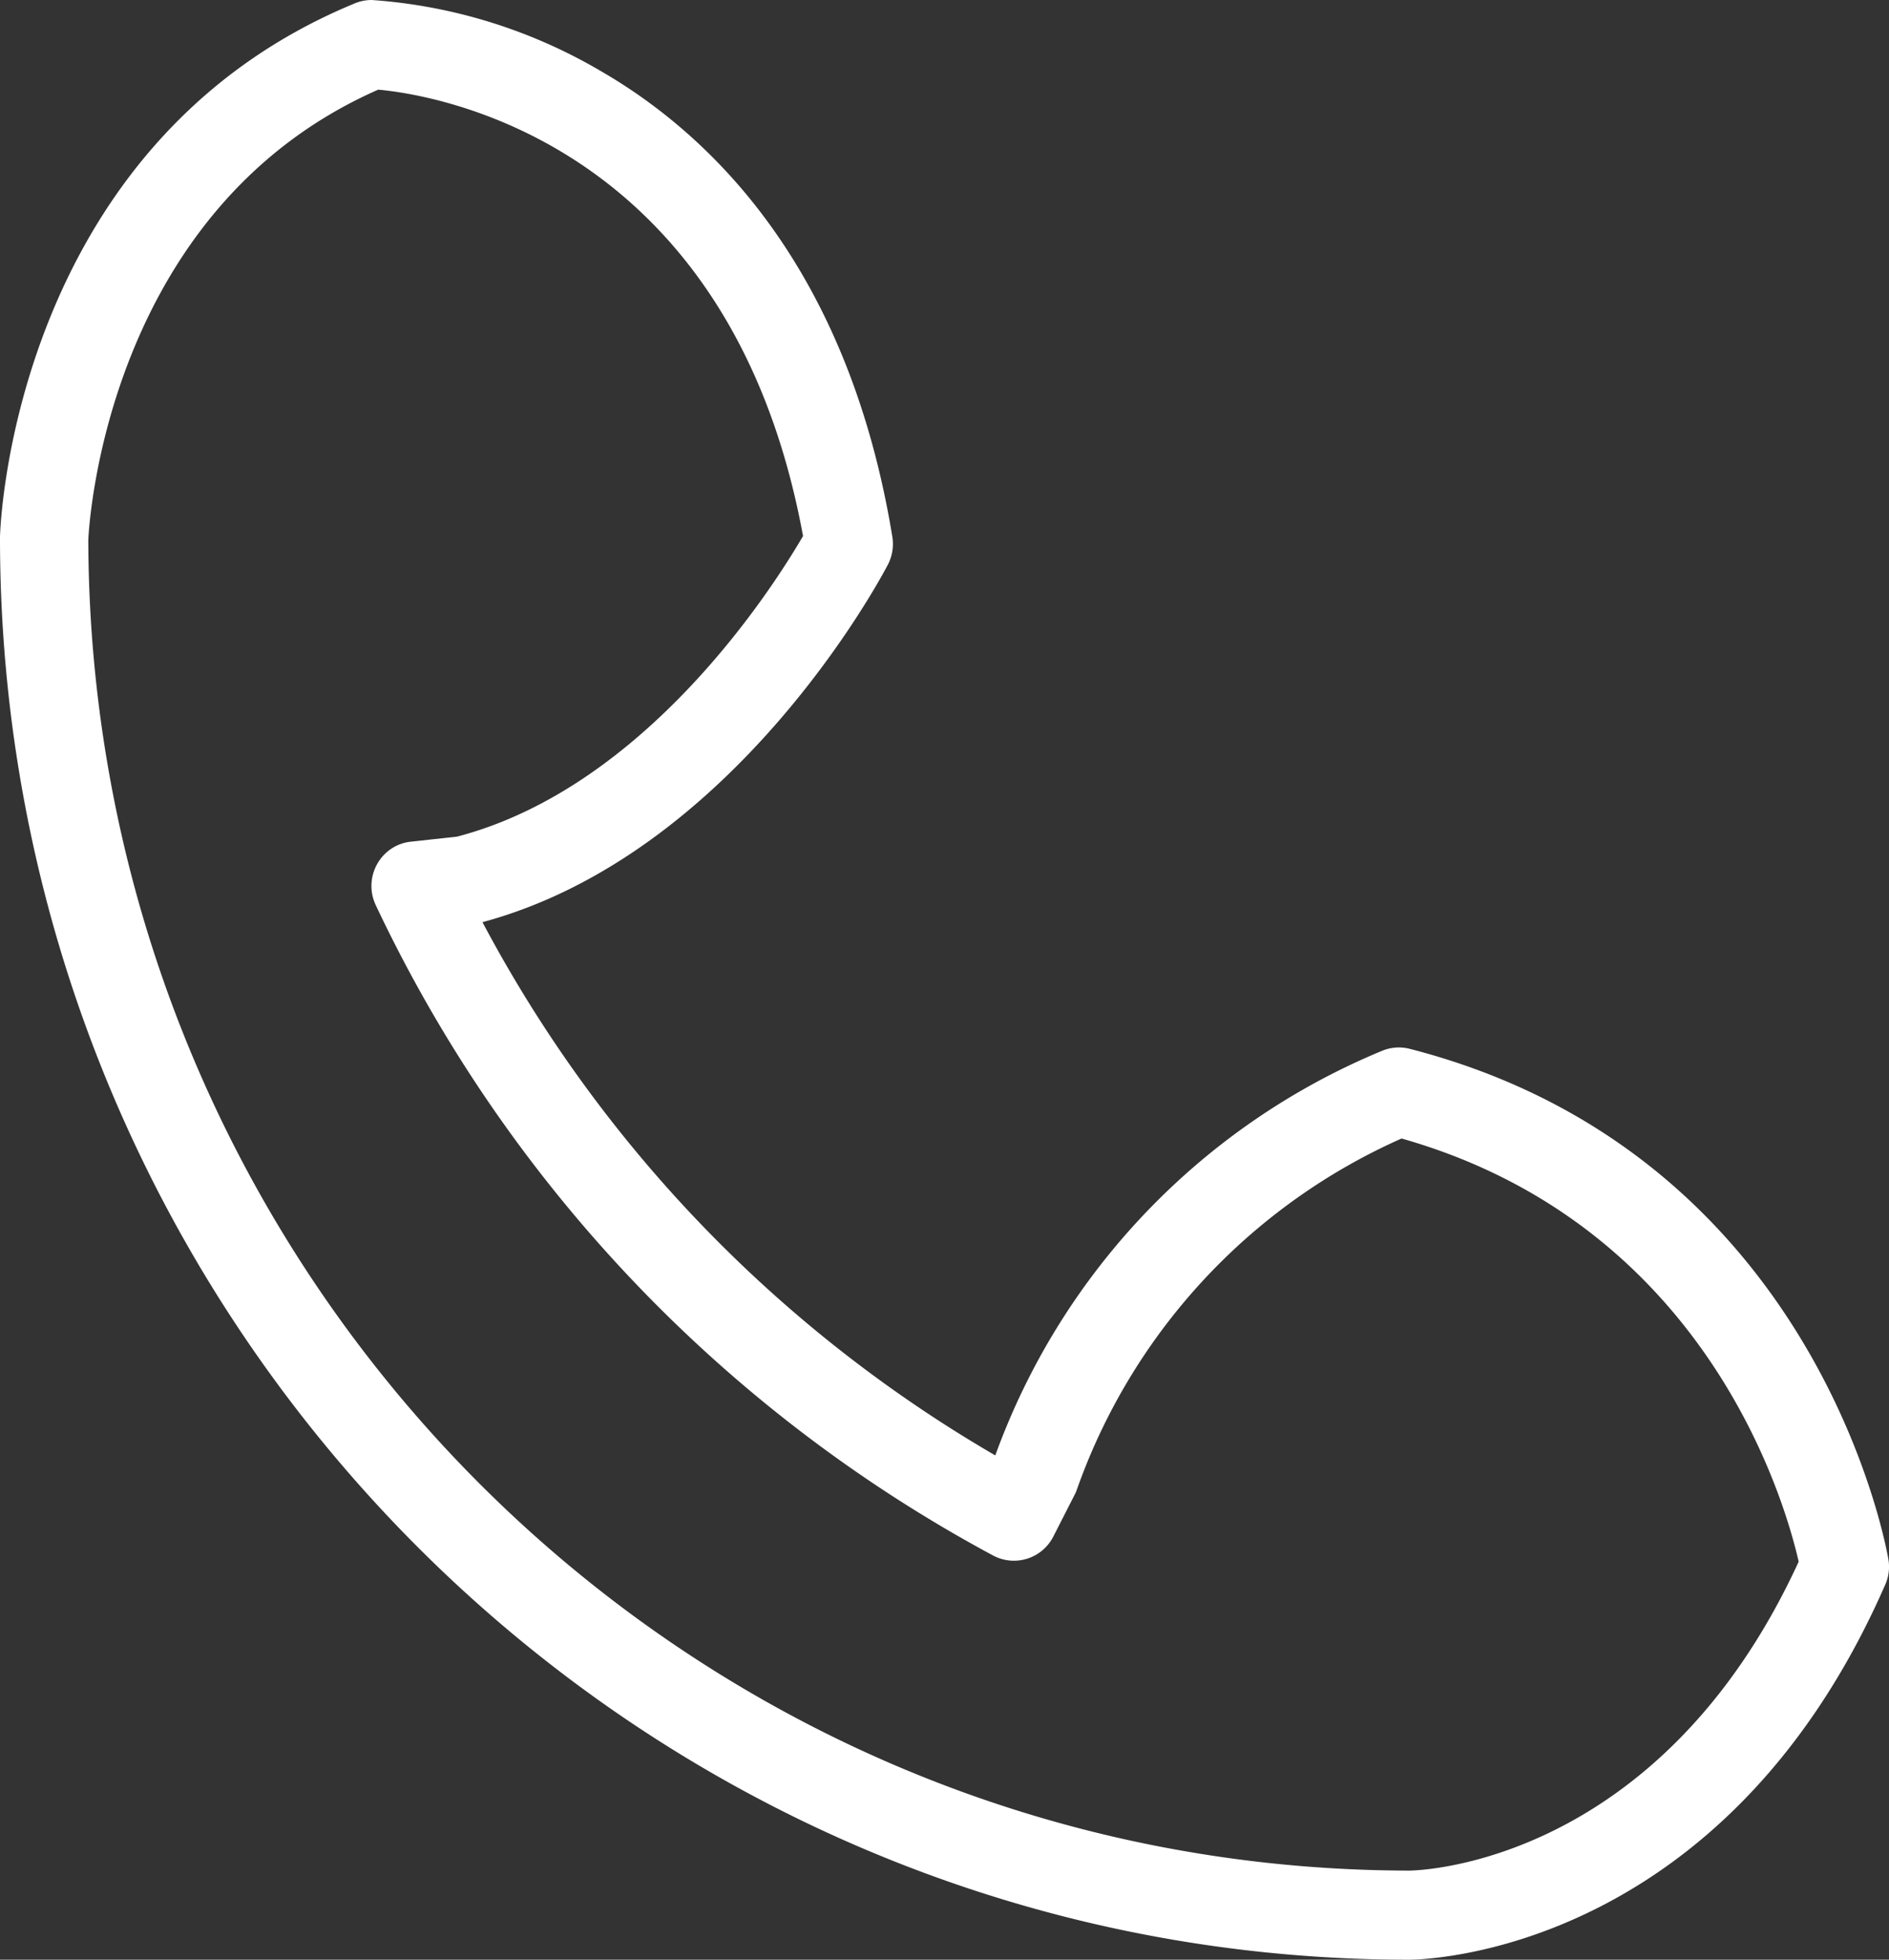 <svg width="27" height="28" xmlns="http://www.w3.org/2000/svg"><rect width="100%" height="100%" fill="#333333" stroke="none"/><path d="M20.139 28C9.049 28 .014 18.897 0 7.708v-.02C0 7.46.224 2.056 5.057.054A.639.639 0 0 1 5.311 0C6.47.08 7.595.43 8.597 1.021c1.546.896 3.522 2.777 4.157 6.646a.641.641 0 0 1-.063.4c-.088.17-2.189 4.137-5.795 5.109a19.218 19.218 0 0 0 7.33 7.619 9.903 9.903 0 0 1 5.531-5.782.626.626 0 0 1 .394-.027c5.781 1.486 6.798 7.054 6.84 7.292a.629.629 0 0 1-.045.364C24.626 27.94 20.32 28 20.14 28ZM1.262 7.72c.033 10.497 8.471 18.993 18.877 19.007.143 0 3.58-.086 5.57-4.414-.207-.907-1.344-4.818-5.676-6.046a8.635 8.635 0 0 0-4.64 5.013.441.441 0 0 1-.032.075l-.306.6a.632.632 0 0 1-.855.273 20.454 20.454 0 0 1-8.83-9.297.641.641 0 0 1 .02-.584c.1-.18.28-.3.482-.321l.66-.072c2.702-.705 4.511-3.55 4.946-4.295-1.04-5.662-5.293-6.308-6.072-6.378C1.523 2.99 1.27 7.503 1.262 7.719Z" fill="#FFF"/></svg>

